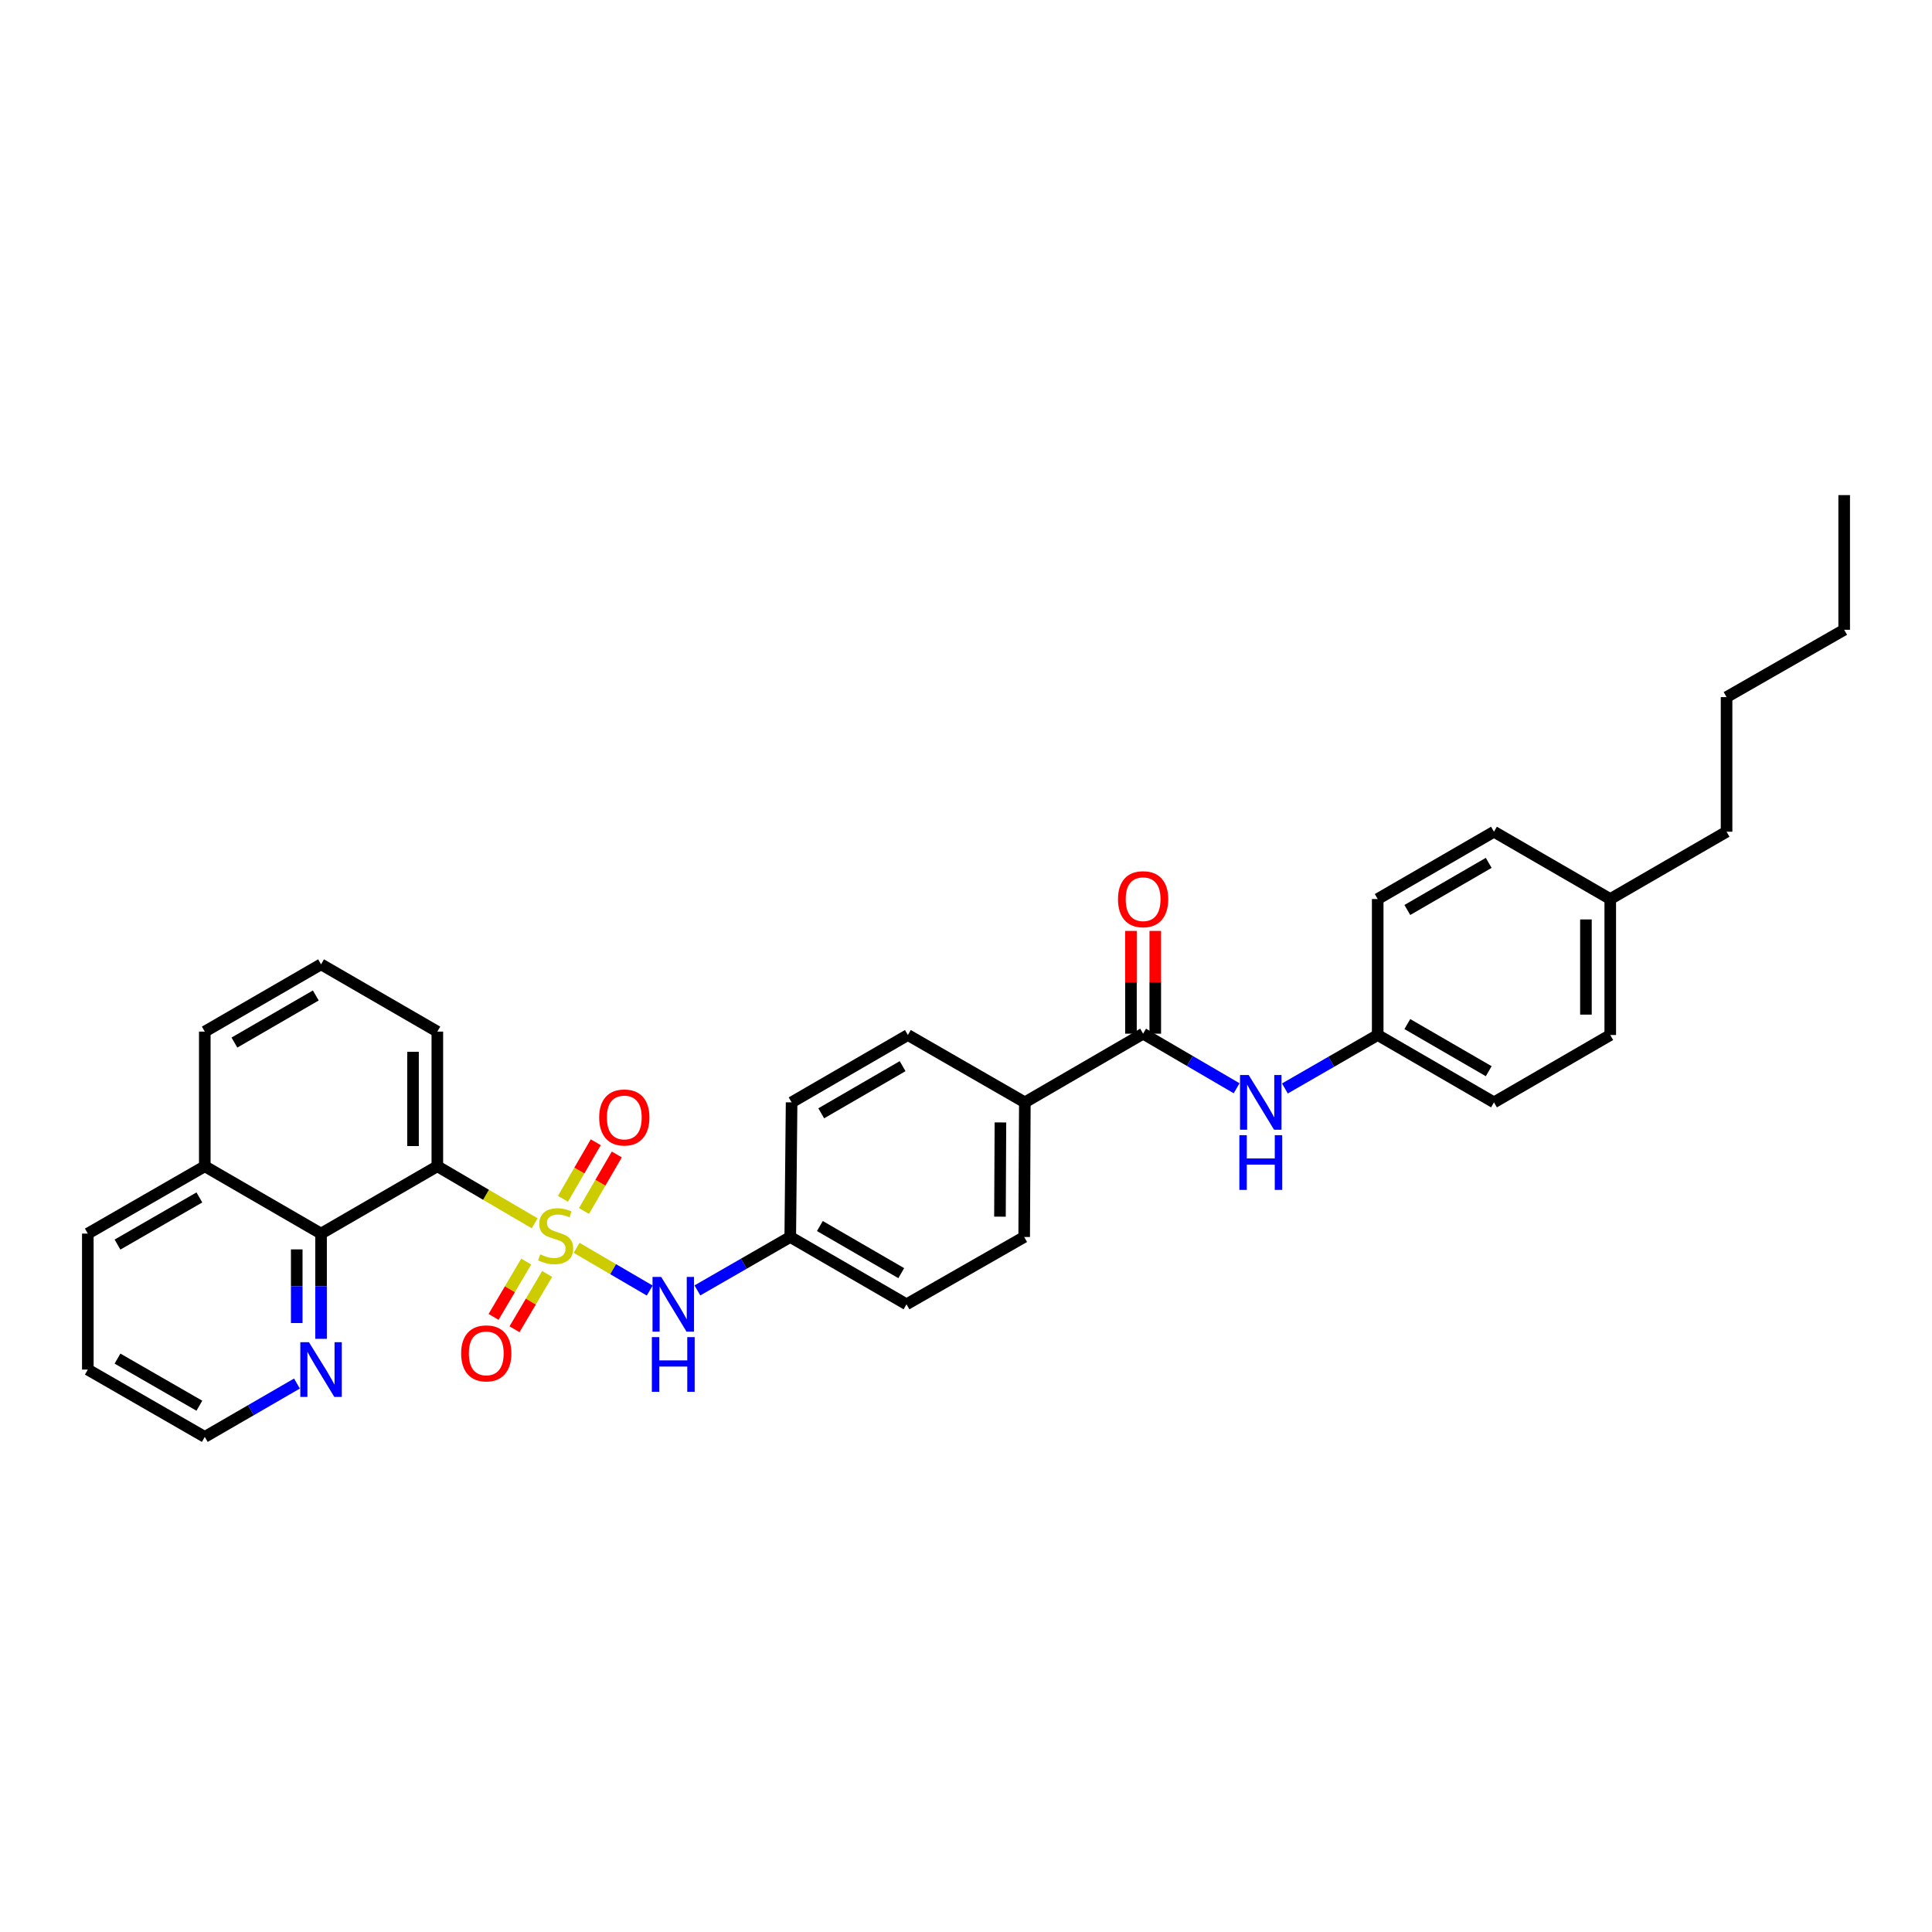 <?xml version='1.0' encoding='iso-8859-1'?>
<svg version='1.1' baseProfile='full'
              xmlns='http://www.w3.org/2000/svg'
                      xmlns:rdkit='http://www.rdkit.org/xml'
                      xmlns:xlink='http://www.w3.org/1999/xlink'
                  xml:space='preserve'
width='1000px' height='1000px' viewBox='0 0 1000 1000'>
<!-- END OF HEADER -->
<rect style='opacity:1.0;fill:#FFFFFF;stroke:none' width='1000' height='1000' x='0' y='0'> </rect>
<path class='bond-0' d='M 276.748,633.182 L 251.557,618.418' style='fill:none;fill-rule:evenodd;stroke:#CCCC00;stroke-width:6px;stroke-linecap:butt;stroke-linejoin:miter;stroke-opacity:1' />
<path class='bond-0' d='M 251.557,618.418 L 226.366,603.653' style='fill:none;fill-rule:evenodd;stroke:#000000;stroke-width:6px;stroke-linecap:butt;stroke-linejoin:miter;stroke-opacity:1' />
<path class='bond-1' d='M 298.445,645.877 L 317.37,656.929' style='fill:none;fill-rule:evenodd;stroke:#CCCC00;stroke-width:6px;stroke-linecap:butt;stroke-linejoin:miter;stroke-opacity:1' />
<path class='bond-1' d='M 317.37,656.929 L 336.294,667.982' style='fill:none;fill-rule:evenodd;stroke:#0000FF;stroke-width:6px;stroke-linecap:butt;stroke-linejoin:miter;stroke-opacity:1' />
<path class='bond-5' d='M 272.361,652.993 L 263.918,667.308' style='fill:none;fill-rule:evenodd;stroke:#CCCC00;stroke-width:6px;stroke-linecap:butt;stroke-linejoin:miter;stroke-opacity:1' />
<path class='bond-5' d='M 263.918,667.308 L 255.474,681.622' style='fill:none;fill-rule:evenodd;stroke:#FF0000;stroke-width:6px;stroke-linecap:butt;stroke-linejoin:miter;stroke-opacity:1' />
<path class='bond-5' d='M 283.204,659.389 L 274.76,673.704' style='fill:none;fill-rule:evenodd;stroke:#CCCC00;stroke-width:6px;stroke-linecap:butt;stroke-linejoin:miter;stroke-opacity:1' />
<path class='bond-5' d='M 274.76,673.704 L 266.316,688.018' style='fill:none;fill-rule:evenodd;stroke:#FF0000;stroke-width:6px;stroke-linecap:butt;stroke-linejoin:miter;stroke-opacity:1' />
<path class='bond-6' d='M 302.269,626.814 L 310.761,612.183' style='fill:none;fill-rule:evenodd;stroke:#CCCC00;stroke-width:6px;stroke-linecap:butt;stroke-linejoin:miter;stroke-opacity:1' />
<path class='bond-6' d='M 310.761,612.183 L 319.254,597.552' style='fill:none;fill-rule:evenodd;stroke:#FF0000;stroke-width:6px;stroke-linecap:butt;stroke-linejoin:miter;stroke-opacity:1' />
<path class='bond-6' d='M 291.382,620.495 L 299.874,605.864' style='fill:none;fill-rule:evenodd;stroke:#CCCC00;stroke-width:6px;stroke-linecap:butt;stroke-linejoin:miter;stroke-opacity:1' />
<path class='bond-6' d='M 299.874,605.864 L 308.366,591.233' style='fill:none;fill-rule:evenodd;stroke:#FF0000;stroke-width:6px;stroke-linecap:butt;stroke-linejoin:miter;stroke-opacity:1' />
<path class='bond-3' d='M 226.366,603.653 L 166.179,638.509' style='fill:none;fill-rule:evenodd;stroke:#000000;stroke-width:6px;stroke-linecap:butt;stroke-linejoin:miter;stroke-opacity:1' />
<path class='bond-15' d='M 226.366,603.653 L 226.366,533.961' style='fill:none;fill-rule:evenodd;stroke:#000000;stroke-width:6px;stroke-linecap:butt;stroke-linejoin:miter;stroke-opacity:1' />
<path class='bond-15' d='M 213.778,593.199 L 213.778,544.415' style='fill:none;fill-rule:evenodd;stroke:#000000;stroke-width:6px;stroke-linecap:butt;stroke-linejoin:miter;stroke-opacity:1' />
<path class='bond-10' d='M 360.969,667.915 L 385.001,654.086' style='fill:none;fill-rule:evenodd;stroke:#0000FF;stroke-width:6px;stroke-linecap:butt;stroke-linejoin:miter;stroke-opacity:1' />
<path class='bond-10' d='M 385.001,654.086 L 409.034,640.258' style='fill:none;fill-rule:evenodd;stroke:#000000;stroke-width:6px;stroke-linecap:butt;stroke-linejoin:miter;stroke-opacity:1' />
<path class='bond-2' d='M 591.673,535.031 L 530.457,570.58' style='fill:none;fill-rule:evenodd;stroke:#000000;stroke-width:6px;stroke-linecap:butt;stroke-linejoin:miter;stroke-opacity:1' />
<path class='bond-4' d='M 591.673,535.031 L 615.872,549.156' style='fill:none;fill-rule:evenodd;stroke:#000000;stroke-width:6px;stroke-linecap:butt;stroke-linejoin:miter;stroke-opacity:1' />
<path class='bond-4' d='M 615.872,549.156 L 640.071,563.282' style='fill:none;fill-rule:evenodd;stroke:#0000FF;stroke-width:6px;stroke-linecap:butt;stroke-linejoin:miter;stroke-opacity:1' />
<path class='bond-9' d='M 597.967,535.031 L 597.967,508.436' style='fill:none;fill-rule:evenodd;stroke:#000000;stroke-width:6px;stroke-linecap:butt;stroke-linejoin:miter;stroke-opacity:1' />
<path class='bond-9' d='M 597.967,508.436 L 597.967,481.842' style='fill:none;fill-rule:evenodd;stroke:#FF0000;stroke-width:6px;stroke-linecap:butt;stroke-linejoin:miter;stroke-opacity:1' />
<path class='bond-9' d='M 585.379,535.031 L 585.379,508.436' style='fill:none;fill-rule:evenodd;stroke:#000000;stroke-width:6px;stroke-linecap:butt;stroke-linejoin:miter;stroke-opacity:1' />
<path class='bond-9' d='M 585.379,508.436 L 585.379,481.842' style='fill:none;fill-rule:evenodd;stroke:#FF0000;stroke-width:6px;stroke-linecap:butt;stroke-linejoin:miter;stroke-opacity:1' />
<path class='bond-8' d='M 166.179,638.509 L 166.179,665.742' style='fill:none;fill-rule:evenodd;stroke:#000000;stroke-width:6px;stroke-linecap:butt;stroke-linejoin:miter;stroke-opacity:1' />
<path class='bond-8' d='M 166.179,665.742 L 166.179,692.974' style='fill:none;fill-rule:evenodd;stroke:#0000FF;stroke-width:6px;stroke-linecap:butt;stroke-linejoin:miter;stroke-opacity:1' />
<path class='bond-8' d='M 153.59,646.679 L 153.59,665.742' style='fill:none;fill-rule:evenodd;stroke:#000000;stroke-width:6px;stroke-linecap:butt;stroke-linejoin:miter;stroke-opacity:1' />
<path class='bond-8' d='M 153.59,665.742 L 153.59,684.804' style='fill:none;fill-rule:evenodd;stroke:#0000FF;stroke-width:6px;stroke-linecap:butt;stroke-linejoin:miter;stroke-opacity:1' />
<path class='bond-11' d='M 166.179,638.509 L 105.999,603.653' style='fill:none;fill-rule:evenodd;stroke:#000000;stroke-width:6px;stroke-linecap:butt;stroke-linejoin:miter;stroke-opacity:1' />
<path class='bond-14' d='M 665.06,563.389 L 689.078,549.556' style='fill:none;fill-rule:evenodd;stroke:#0000FF;stroke-width:6px;stroke-linecap:butt;stroke-linejoin:miter;stroke-opacity:1' />
<path class='bond-14' d='M 689.078,549.556 L 713.097,535.724' style='fill:none;fill-rule:evenodd;stroke:#000000;stroke-width:6px;stroke-linecap:butt;stroke-linejoin:miter;stroke-opacity:1' />
<path class='bond-7' d='M 530.457,570.58 L 530.115,640.258' style='fill:none;fill-rule:evenodd;stroke:#000000;stroke-width:6px;stroke-linecap:butt;stroke-linejoin:miter;stroke-opacity:1' />
<path class='bond-7' d='M 517.818,580.97 L 517.578,629.744' style='fill:none;fill-rule:evenodd;stroke:#000000;stroke-width:6px;stroke-linecap:butt;stroke-linejoin:miter;stroke-opacity:1' />
<path class='bond-32' d='M 530.457,570.58 L 469.913,535.724' style='fill:none;fill-rule:evenodd;stroke:#000000;stroke-width:6px;stroke-linecap:butt;stroke-linejoin:miter;stroke-opacity:1' />
<path class='bond-24' d='M 153.701,716.118 L 129.85,729.927' style='fill:none;fill-rule:evenodd;stroke:#0000FF;stroke-width:6px;stroke-linecap:butt;stroke-linejoin:miter;stroke-opacity:1' />
<path class='bond-24' d='M 129.85,729.927 L 105.999,743.736' style='fill:none;fill-rule:evenodd;stroke:#000000;stroke-width:6px;stroke-linecap:butt;stroke-linejoin:miter;stroke-opacity:1' />
<path class='bond-16' d='M 409.034,640.258 L 409.733,570.58' style='fill:none;fill-rule:evenodd;stroke:#000000;stroke-width:6px;stroke-linecap:butt;stroke-linejoin:miter;stroke-opacity:1' />
<path class='bond-17' d='M 409.034,640.258 L 469.207,675.1' style='fill:none;fill-rule:evenodd;stroke:#000000;stroke-width:6px;stroke-linecap:butt;stroke-linejoin:miter;stroke-opacity:1' />
<path class='bond-17' d='M 424.368,634.59 L 466.489,658.98' style='fill:none;fill-rule:evenodd;stroke:#000000;stroke-width:6px;stroke-linecap:butt;stroke-linejoin:miter;stroke-opacity:1' />
<path class='bond-26' d='M 105.999,603.653 L 45.455,638.509' style='fill:none;fill-rule:evenodd;stroke:#000000;stroke-width:6px;stroke-linecap:butt;stroke-linejoin:miter;stroke-opacity:1' />
<path class='bond-26' d='M 103.198,619.791 L 60.817,644.191' style='fill:none;fill-rule:evenodd;stroke:#000000;stroke-width:6px;stroke-linecap:butt;stroke-linejoin:miter;stroke-opacity:1' />
<path class='bond-33' d='M 105.999,603.653 L 105.999,533.961' style='fill:none;fill-rule:evenodd;stroke:#000000;stroke-width:6px;stroke-linecap:butt;stroke-linejoin:miter;stroke-opacity:1' />
<path class='bond-12' d='M 530.115,640.258 L 469.207,675.1' style='fill:none;fill-rule:evenodd;stroke:#000000;stroke-width:6px;stroke-linecap:butt;stroke-linejoin:miter;stroke-opacity:1' />
<path class='bond-13' d='M 469.913,535.724 L 409.733,570.58' style='fill:none;fill-rule:evenodd;stroke:#000000;stroke-width:6px;stroke-linecap:butt;stroke-linejoin:miter;stroke-opacity:1' />
<path class='bond-13' d='M 467.196,551.845 L 425.069,576.245' style='fill:none;fill-rule:evenodd;stroke:#000000;stroke-width:6px;stroke-linecap:butt;stroke-linejoin:miter;stroke-opacity:1' />
<path class='bond-19' d='M 713.097,535.724 L 713.097,465.339' style='fill:none;fill-rule:evenodd;stroke:#000000;stroke-width:6px;stroke-linecap:butt;stroke-linejoin:miter;stroke-opacity:1' />
<path class='bond-20' d='M 713.097,535.724 L 773.277,570.58' style='fill:none;fill-rule:evenodd;stroke:#000000;stroke-width:6px;stroke-linecap:butt;stroke-linejoin:miter;stroke-opacity:1' />
<path class='bond-20' d='M 728.433,530.059 L 770.559,554.458' style='fill:none;fill-rule:evenodd;stroke:#000000;stroke-width:6px;stroke-linecap:butt;stroke-linejoin:miter;stroke-opacity:1' />
<path class='bond-23' d='M 226.366,533.961 L 166.179,499.133' style='fill:none;fill-rule:evenodd;stroke:#000000;stroke-width:6px;stroke-linecap:butt;stroke-linejoin:miter;stroke-opacity:1' />
<path class='bond-18' d='M 833.464,465.339 L 833.464,535.724' style='fill:none;fill-rule:evenodd;stroke:#000000;stroke-width:6px;stroke-linecap:butt;stroke-linejoin:miter;stroke-opacity:1' />
<path class='bond-18' d='M 820.876,475.897 L 820.876,525.166' style='fill:none;fill-rule:evenodd;stroke:#000000;stroke-width:6px;stroke-linecap:butt;stroke-linejoin:miter;stroke-opacity:1' />
<path class='bond-27' d='M 833.464,465.339 L 893.666,430.497' style='fill:none;fill-rule:evenodd;stroke:#000000;stroke-width:6px;stroke-linecap:butt;stroke-linejoin:miter;stroke-opacity:1' />
<path class='bond-35' d='M 833.464,465.339 L 773.277,430.497' style='fill:none;fill-rule:evenodd;stroke:#000000;stroke-width:6px;stroke-linecap:butt;stroke-linejoin:miter;stroke-opacity:1' />
<path class='bond-21' d='M 713.097,465.339 L 773.277,430.497' style='fill:none;fill-rule:evenodd;stroke:#000000;stroke-width:6px;stroke-linecap:butt;stroke-linejoin:miter;stroke-opacity:1' />
<path class='bond-21' d='M 728.431,471.007 L 770.557,446.618' style='fill:none;fill-rule:evenodd;stroke:#000000;stroke-width:6px;stroke-linecap:butt;stroke-linejoin:miter;stroke-opacity:1' />
<path class='bond-22' d='M 773.277,570.58 L 833.464,535.724' style='fill:none;fill-rule:evenodd;stroke:#000000;stroke-width:6px;stroke-linecap:butt;stroke-linejoin:miter;stroke-opacity:1' />
<path class='bond-25' d='M 166.179,499.133 L 105.999,533.961' style='fill:none;fill-rule:evenodd;stroke:#000000;stroke-width:6px;stroke-linecap:butt;stroke-linejoin:miter;stroke-opacity:1' />
<path class='bond-25' d='M 163.458,515.253 L 121.331,539.632' style='fill:none;fill-rule:evenodd;stroke:#000000;stroke-width:6px;stroke-linecap:butt;stroke-linejoin:miter;stroke-opacity:1' />
<path class='bond-34' d='M 105.999,743.736 L 45.455,708.893' style='fill:none;fill-rule:evenodd;stroke:#000000;stroke-width:6px;stroke-linecap:butt;stroke-linejoin:miter;stroke-opacity:1' />
<path class='bond-34' d='M 103.196,727.599 L 60.815,703.209' style='fill:none;fill-rule:evenodd;stroke:#000000;stroke-width:6px;stroke-linecap:butt;stroke-linejoin:miter;stroke-opacity:1' />
<path class='bond-30' d='M 45.455,638.509 L 45.455,708.893' style='fill:none;fill-rule:evenodd;stroke:#000000;stroke-width:6px;stroke-linecap:butt;stroke-linejoin:miter;stroke-opacity:1' />
<path class='bond-28' d='M 893.666,430.497 L 893.666,360.826' style='fill:none;fill-rule:evenodd;stroke:#000000;stroke-width:6px;stroke-linecap:butt;stroke-linejoin:miter;stroke-opacity:1' />
<path class='bond-29' d='M 893.666,360.826 L 954.545,325.97' style='fill:none;fill-rule:evenodd;stroke:#000000;stroke-width:6px;stroke-linecap:butt;stroke-linejoin:miter;stroke-opacity:1' />
<path class='bond-31' d='M 954.545,325.97 L 954.545,256.264' style='fill:none;fill-rule:evenodd;stroke:#000000;stroke-width:6px;stroke-linecap:butt;stroke-linejoin:miter;stroke-opacity:1' />
<path  class='atom-0' d='M 279.603 649.264
Q 279.923 649.384, 281.243 649.944
Q 282.563 650.504, 284.003 650.864
Q 285.483 651.184, 286.923 651.184
Q 289.603 651.184, 291.163 649.904
Q 292.723 648.584, 292.723 646.304
Q 292.723 644.744, 291.923 643.784
Q 291.163 642.824, 289.963 642.304
Q 288.763 641.784, 286.763 641.184
Q 284.243 640.424, 282.723 639.704
Q 281.243 638.984, 280.163 637.464
Q 279.123 635.944, 279.123 633.384
Q 279.123 629.824, 281.523 627.624
Q 283.963 625.424, 288.763 625.424
Q 292.043 625.424, 295.763 626.984
L 294.843 630.064
Q 291.443 628.664, 288.883 628.664
Q 286.123 628.664, 284.603 629.824
Q 283.083 630.944, 283.123 632.904
Q 283.123 634.424, 283.883 635.344
Q 284.683 636.264, 285.803 636.784
Q 286.963 637.304, 288.883 637.904
Q 291.443 638.704, 292.963 639.504
Q 294.483 640.304, 295.563 641.944
Q 296.683 643.544, 296.683 646.304
Q 296.683 650.224, 294.043 652.344
Q 291.443 654.424, 287.083 654.424
Q 284.563 654.424, 282.643 653.864
Q 280.763 653.344, 278.523 652.424
L 279.603 649.264
' fill='#CCCC00'/>
<path  class='atom-2' d='M 342.223 660.94
L 351.503 675.94
Q 352.423 677.42, 353.903 680.1
Q 355.383 682.78, 355.463 682.94
L 355.463 660.94
L 359.223 660.94
L 359.223 689.26
L 355.343 689.26
L 345.383 672.86
Q 344.223 670.94, 342.983 668.74
Q 341.783 666.54, 341.423 665.86
L 341.423 689.26
L 337.743 689.26
L 337.743 660.94
L 342.223 660.94
' fill='#0000FF'/>
<path  class='atom-2' d='M 337.403 692.092
L 341.243 692.092
L 341.243 704.132
L 355.723 704.132
L 355.723 692.092
L 359.563 692.092
L 359.563 720.412
L 355.723 720.412
L 355.723 707.332
L 341.243 707.332
L 341.243 720.412
L 337.403 720.412
L 337.403 692.092
' fill='#0000FF'/>
<path  class='atom-5' d='M 646.314 556.42
L 655.594 571.42
Q 656.514 572.9, 657.994 575.58
Q 659.474 578.26, 659.554 578.42
L 659.554 556.42
L 663.314 556.42
L 663.314 584.74
L 659.434 584.74
L 649.474 568.34
Q 648.314 566.42, 647.074 564.22
Q 645.874 562.02, 645.514 561.34
L 645.514 584.74
L 641.834 584.74
L 641.834 556.42
L 646.314 556.42
' fill='#0000FF'/>
<path  class='atom-5' d='M 641.494 587.572
L 645.334 587.572
L 645.334 599.612
L 659.814 599.612
L 659.814 587.572
L 663.654 587.572
L 663.654 615.892
L 659.814 615.892
L 659.814 602.812
L 645.334 602.812
L 645.334 615.892
L 641.494 615.892
L 641.494 587.572
' fill='#0000FF'/>
<path  class='atom-6' d='M 238.69 700.504
Q 238.69 693.704, 242.05 689.904
Q 245.41 686.104, 251.69 686.104
Q 257.97 686.104, 261.33 689.904
Q 264.69 693.704, 264.69 700.504
Q 264.69 707.384, 261.29 711.304
Q 257.89 715.184, 251.69 715.184
Q 245.45 715.184, 242.05 711.304
Q 238.69 707.424, 238.69 700.504
M 251.69 711.984
Q 256.01 711.984, 258.33 709.104
Q 260.69 706.184, 260.69 700.504
Q 260.69 694.944, 258.33 692.144
Q 256.01 689.304, 251.69 689.304
Q 247.37 689.304, 245.01 692.104
Q 242.69 694.904, 242.69 700.504
Q 242.69 706.224, 245.01 709.104
Q 247.37 711.984, 251.69 711.984
' fill='#FF0000'/>
<path  class='atom-7' d='M 310.138 578.402
Q 310.138 571.602, 313.498 567.802
Q 316.858 564.002, 323.138 564.002
Q 329.418 564.002, 332.778 567.802
Q 336.138 571.602, 336.138 578.402
Q 336.138 585.282, 332.738 589.202
Q 329.338 593.082, 323.138 593.082
Q 316.898 593.082, 313.498 589.202
Q 310.138 585.322, 310.138 578.402
M 323.138 589.882
Q 327.458 589.882, 329.778 587.002
Q 332.138 584.082, 332.138 578.402
Q 332.138 572.842, 329.778 570.042
Q 327.458 567.202, 323.138 567.202
Q 318.818 567.202, 316.458 570.002
Q 314.138 572.802, 314.138 578.402
Q 314.138 584.122, 316.458 587.002
Q 318.818 589.882, 323.138 589.882
' fill='#FF0000'/>
<path  class='atom-9' d='M 159.919 694.733
L 169.199 709.733
Q 170.119 711.213, 171.599 713.893
Q 173.079 716.573, 173.159 716.733
L 173.159 694.733
L 176.919 694.733
L 176.919 723.053
L 173.039 723.053
L 163.079 706.653
Q 161.919 704.733, 160.679 702.533
Q 159.479 700.333, 159.119 699.653
L 159.119 723.053
L 155.439 723.053
L 155.439 694.733
L 159.919 694.733
' fill='#0000FF'/>
<path  class='atom-10' d='M 578.673 465.419
Q 578.673 458.619, 582.033 454.819
Q 585.393 451.019, 591.673 451.019
Q 597.953 451.019, 601.313 454.819
Q 604.673 458.619, 604.673 465.419
Q 604.673 472.299, 601.273 476.219
Q 597.873 480.099, 591.673 480.099
Q 585.433 480.099, 582.033 476.219
Q 578.673 472.339, 578.673 465.419
M 591.673 476.899
Q 595.993 476.899, 598.313 474.019
Q 600.673 471.099, 600.673 465.419
Q 600.673 459.859, 598.313 457.059
Q 595.993 454.219, 591.673 454.219
Q 587.353 454.219, 584.993 457.019
Q 582.673 459.819, 582.673 465.419
Q 582.673 471.139, 584.993 474.019
Q 587.353 476.899, 591.673 476.899
' fill='#FF0000'/>
</svg>
